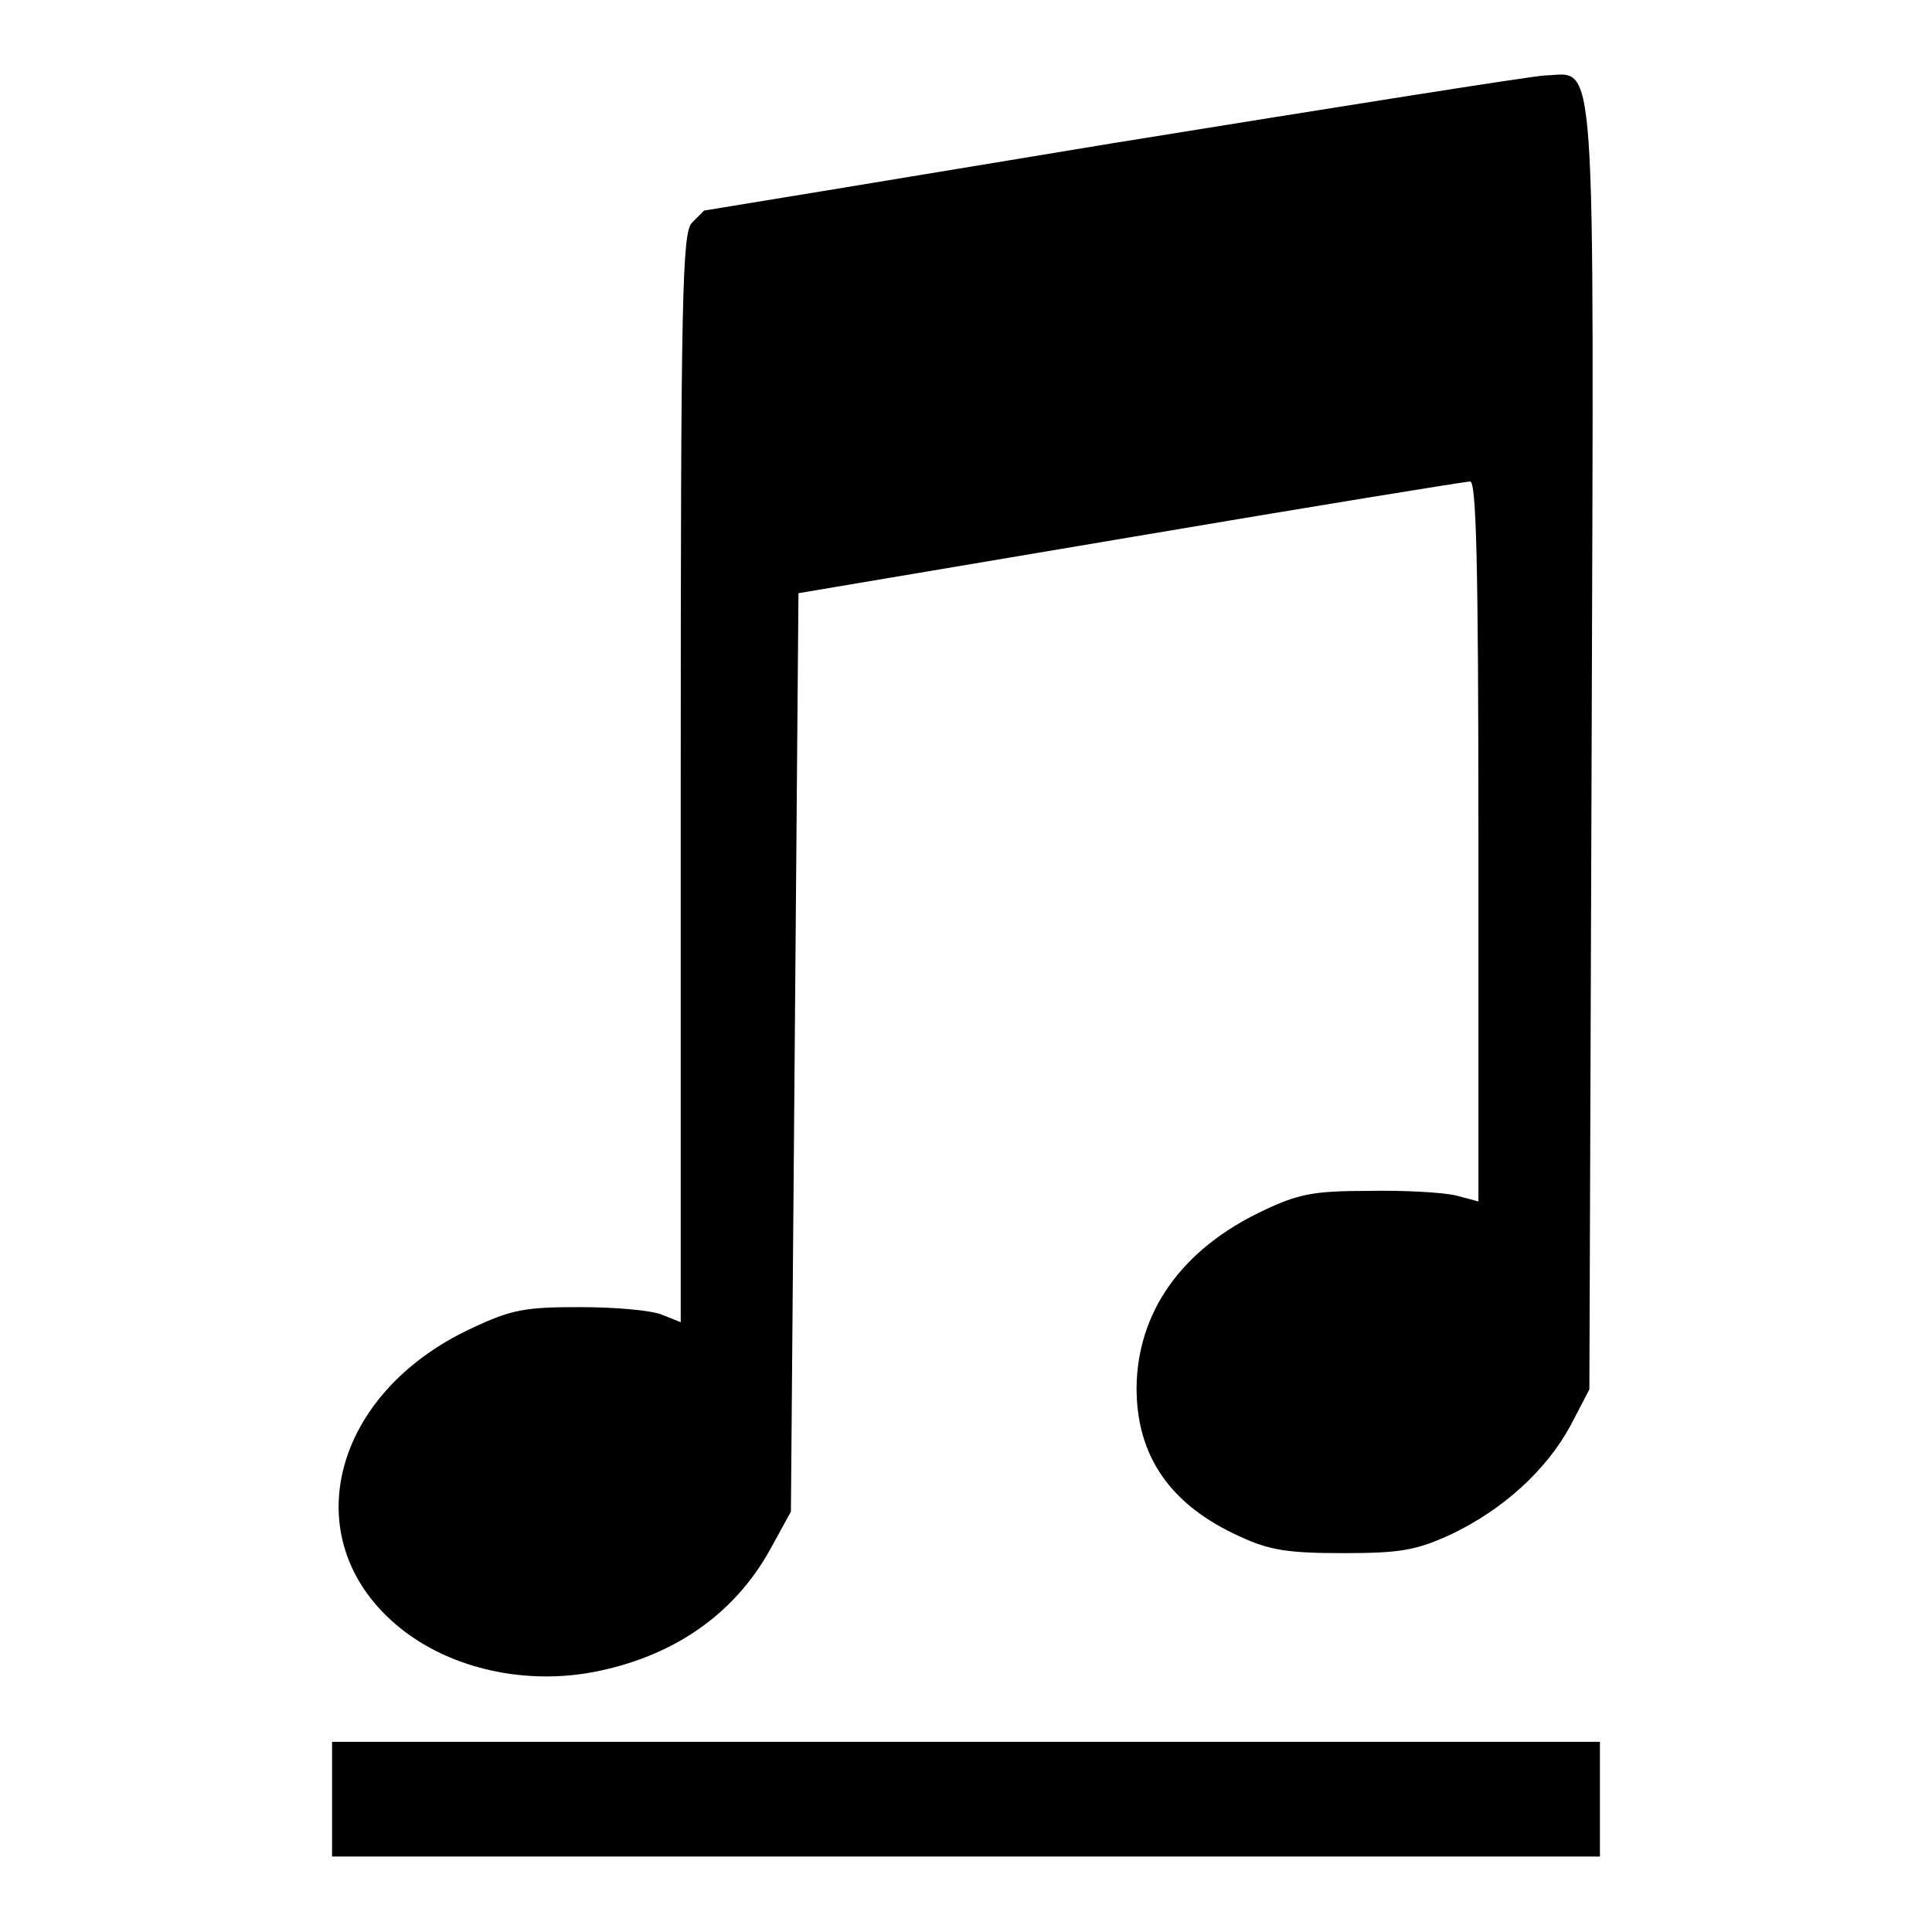 <?xml version="1.0" encoding="utf-8"?>
<!-- Svg Vector Icons : http://www.onlinewebfonts.com/icon -->
<!DOCTYPE svg PUBLIC "-//W3C//DTD SVG 1.1//EN" "http://www.w3.org/Graphics/SVG/1.1/DTD/svg11.dtd">
<svg version="1.1" xmlns="http://www.w3.org/2000/svg" xmlns:xlink="http://www.w3.org/1999/xlink" x="0px" y="0px" viewBox="0 0 256 256" enable-background="new 0 0 256 256" xml:space="preserve">
<g> <g> <path fill="#000000" d="M147.3,19c-29.6,4.9-53.9,8.9-54,8.9c-0.1,0.1-0.8,0.8-1.6,1.6c-1.3,1.3-1.5,9.3-1.5,73.5v72.2l-2.5-1  c-1.5-0.6-6.3-1-10.9-1c-7.2,0-9,0.3-14.3,2.8c-18.5,8.6-23.4,27.8-10.1,39.2c6.6,5.7,16.6,8.1,26,6.4c10.7-2,18.8-7.6,23.6-16.2  l2.8-5.1l0.5-60.8l0.5-60.9l43.9-7.4c24.2-4.1,44.5-7.4,45.1-7.4c0.8,0,1.1,10.2,1.1,47.7v47.7l-3-0.8c-1.7-0.4-6.9-0.7-11.6-0.6  c-7.3,0-9.3,0.4-14.1,2.7c-10.7,5.1-16.5,13.4-16.6,23.4c0,9,4.4,15.5,13.7,19.7c3.9,1.8,6.3,2.2,13.7,2.2c7.7,0,9.7-0.4,14.3-2.5  c6.9-3.3,12.6-8.5,15.8-14.4l2.5-4.8l0.3-84.9c0.3-95,0.7-89.4-6.2-89.2C202.8,10.1,177,14.2,147.3,19z"/> <path fill="#000000" d="M44,238.4v7.6h84h84v-7.6v-7.6h-84H44V238.4z"/> </g></g>
</svg>